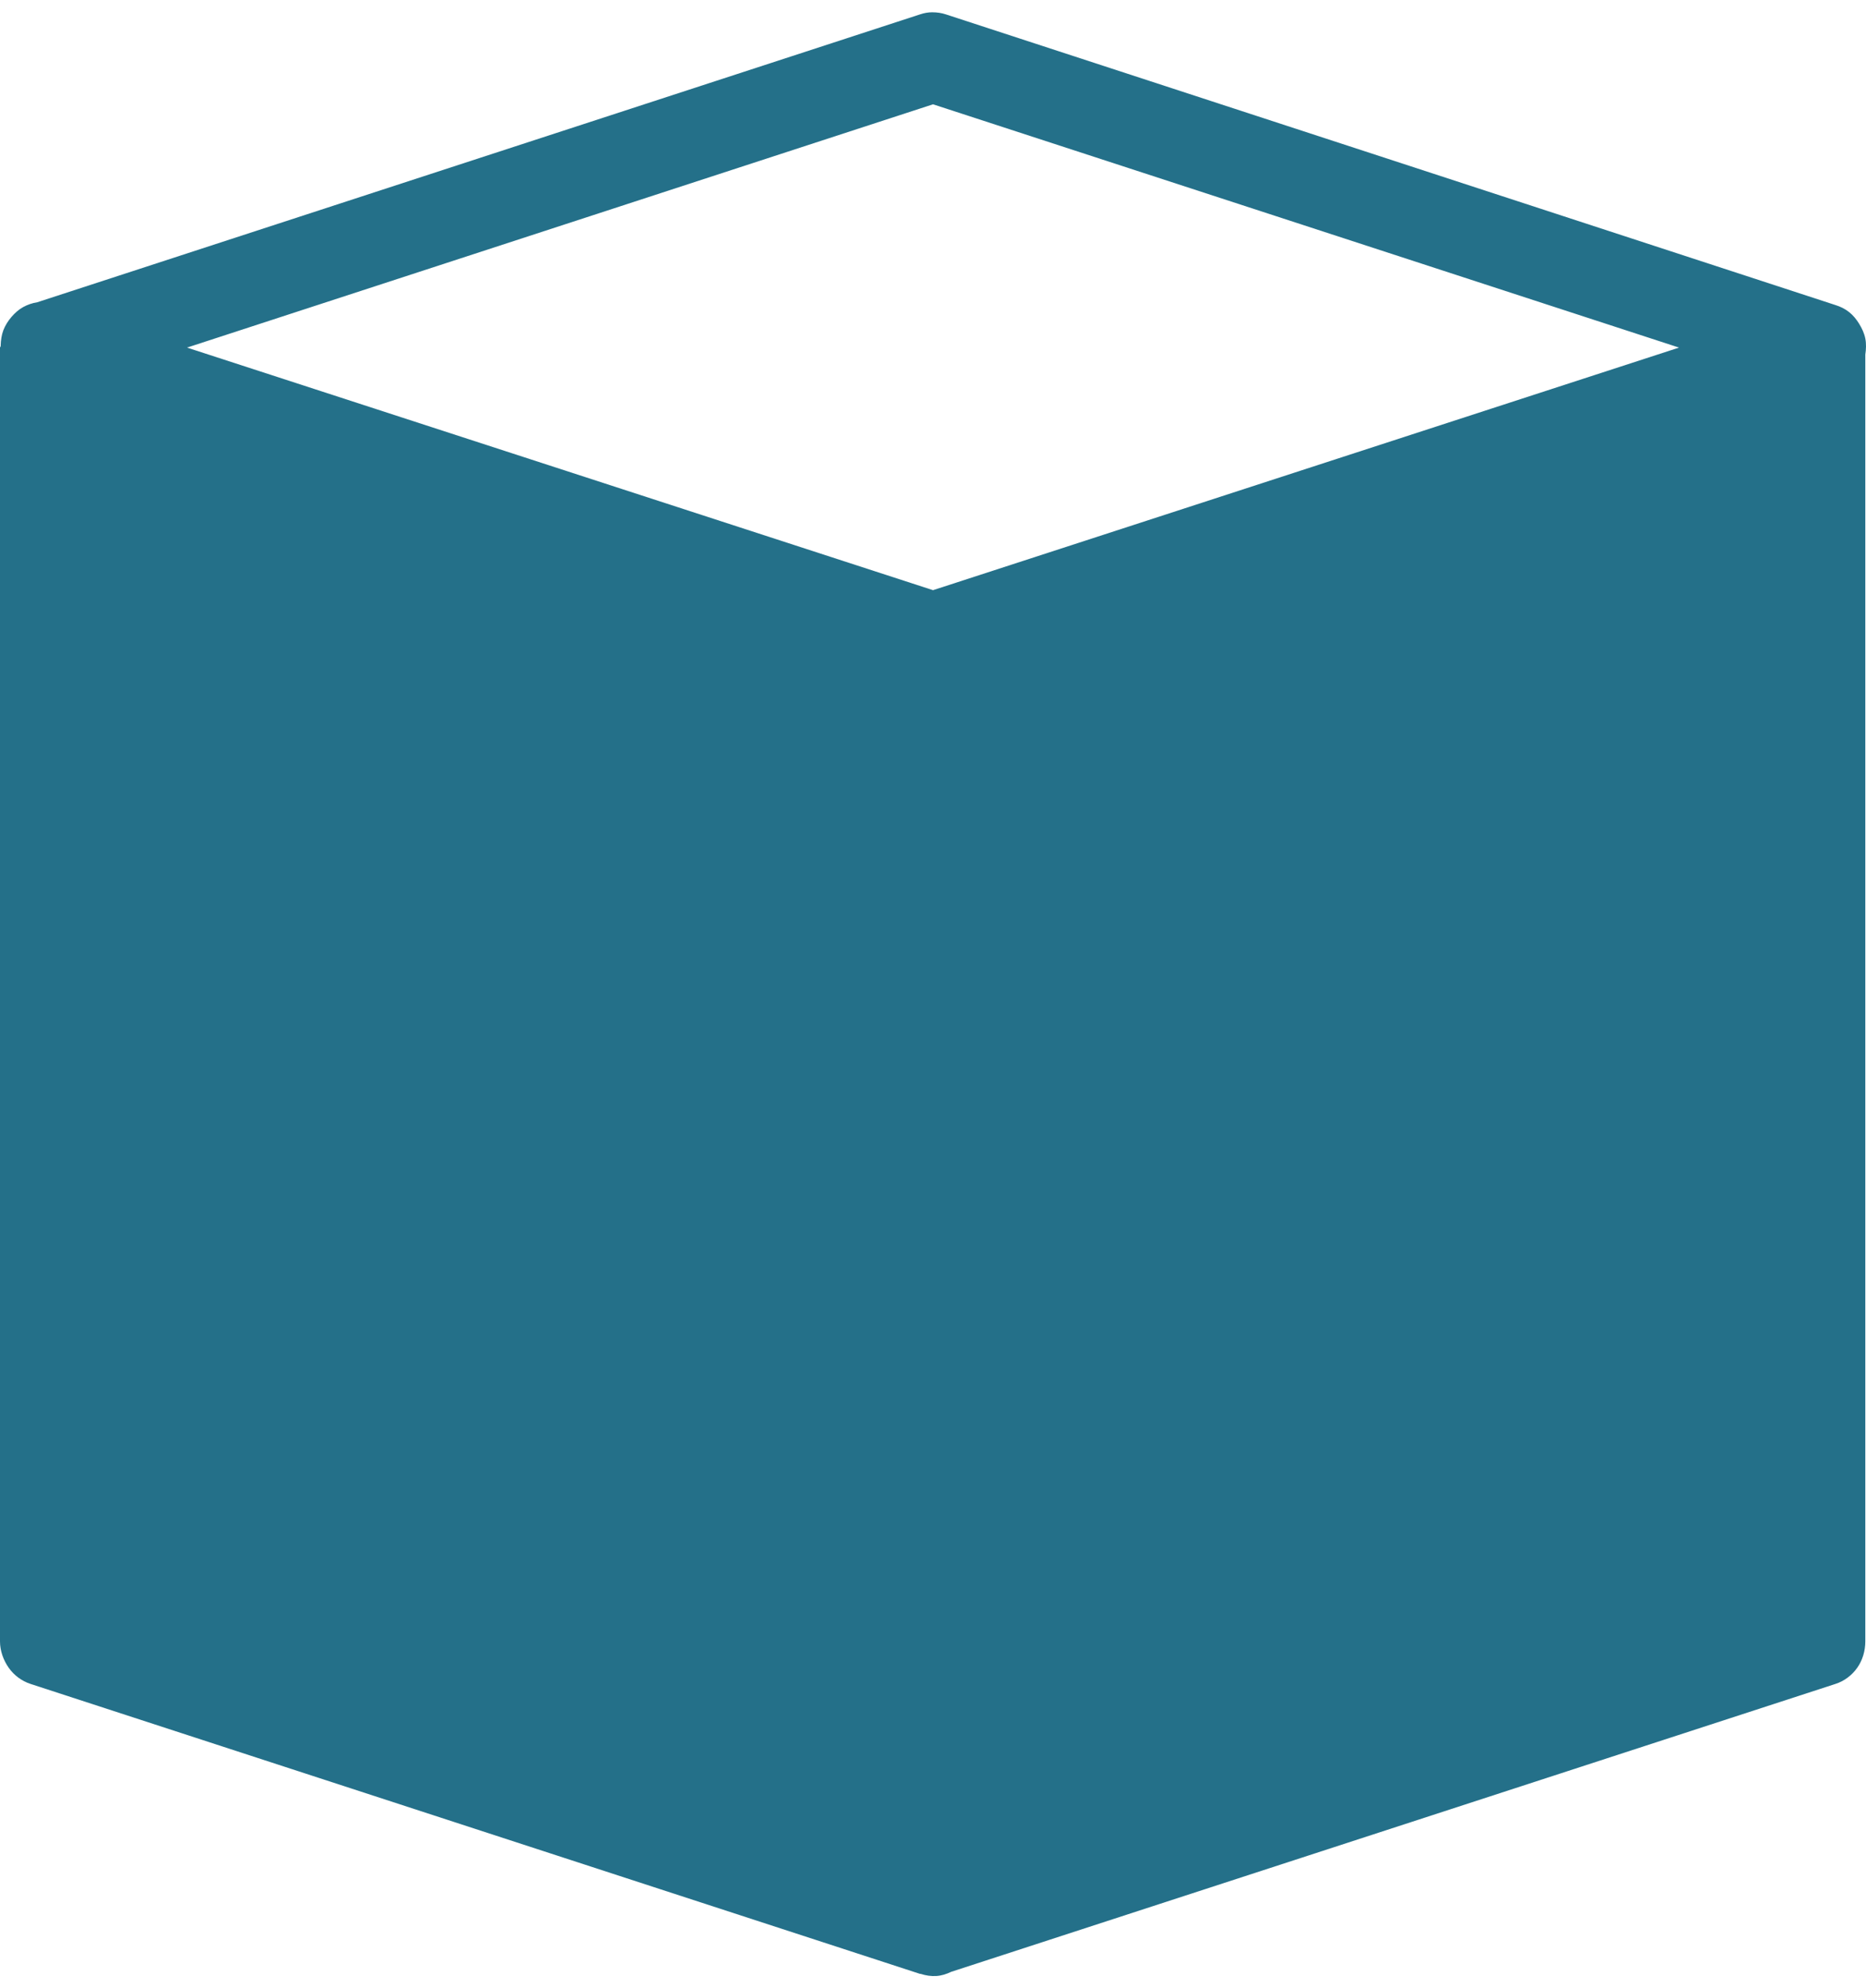 <?xml version="1.0" encoding="UTF-8"?> <svg xmlns="http://www.w3.org/2000/svg" width="76" height="81" viewBox="0 0 76 81" fill="none"><g clip-path="url(#clip0_2062_63)"><path fill-rule="evenodd" clip-rule="evenodd" d="M37.973 0.501C38.158 0.5 38.349 0.528 38.525 0.586L74.758 12.428C74.96 12.491 75.142 12.58 75.31 12.712C75.477 12.844 75.611 13.01 75.724 13.195C75.836 13.379 75.93 13.578 75.972 13.791C76.014 14.004 76.005 14.23 75.972 14.444V66.867C75.972 67.249 75.86 67.637 75.64 67.945C75.42 68.254 75.112 68.483 74.757 68.598L38.743 80.326C38.547 80.419 38.352 80.483 38.137 80.497C37.921 80.511 37.708 80.478 37.502 80.411H37.474L1.242 68.598C0.887 68.482 0.578 68.253 0.358 67.945C0.139 67.636 0 67.249 0 66.866V14.159C0 14.142 0.026 14.12 0.028 14.102V14.074C0.034 13.863 0.063 13.645 0.138 13.449C0.214 13.253 0.333 13.067 0.469 12.909C0.605 12.752 0.759 12.612 0.939 12.512C1.119 12.412 1.316 12.345 1.518 12.313L37.475 0.585C37.643 0.53 37.795 0.501 37.972 0.5L37.973 0.501ZM38.001 4.249L7.617 14.16L38.001 24.042L68.385 14.16L38.001 4.249Z" fill="#247089"></path></g><defs><clipPath id="clip0_2062_63"><rect width="76" height="80" fill="white" transform="translate(0 0.5)"></rect></clipPath></defs></svg> 